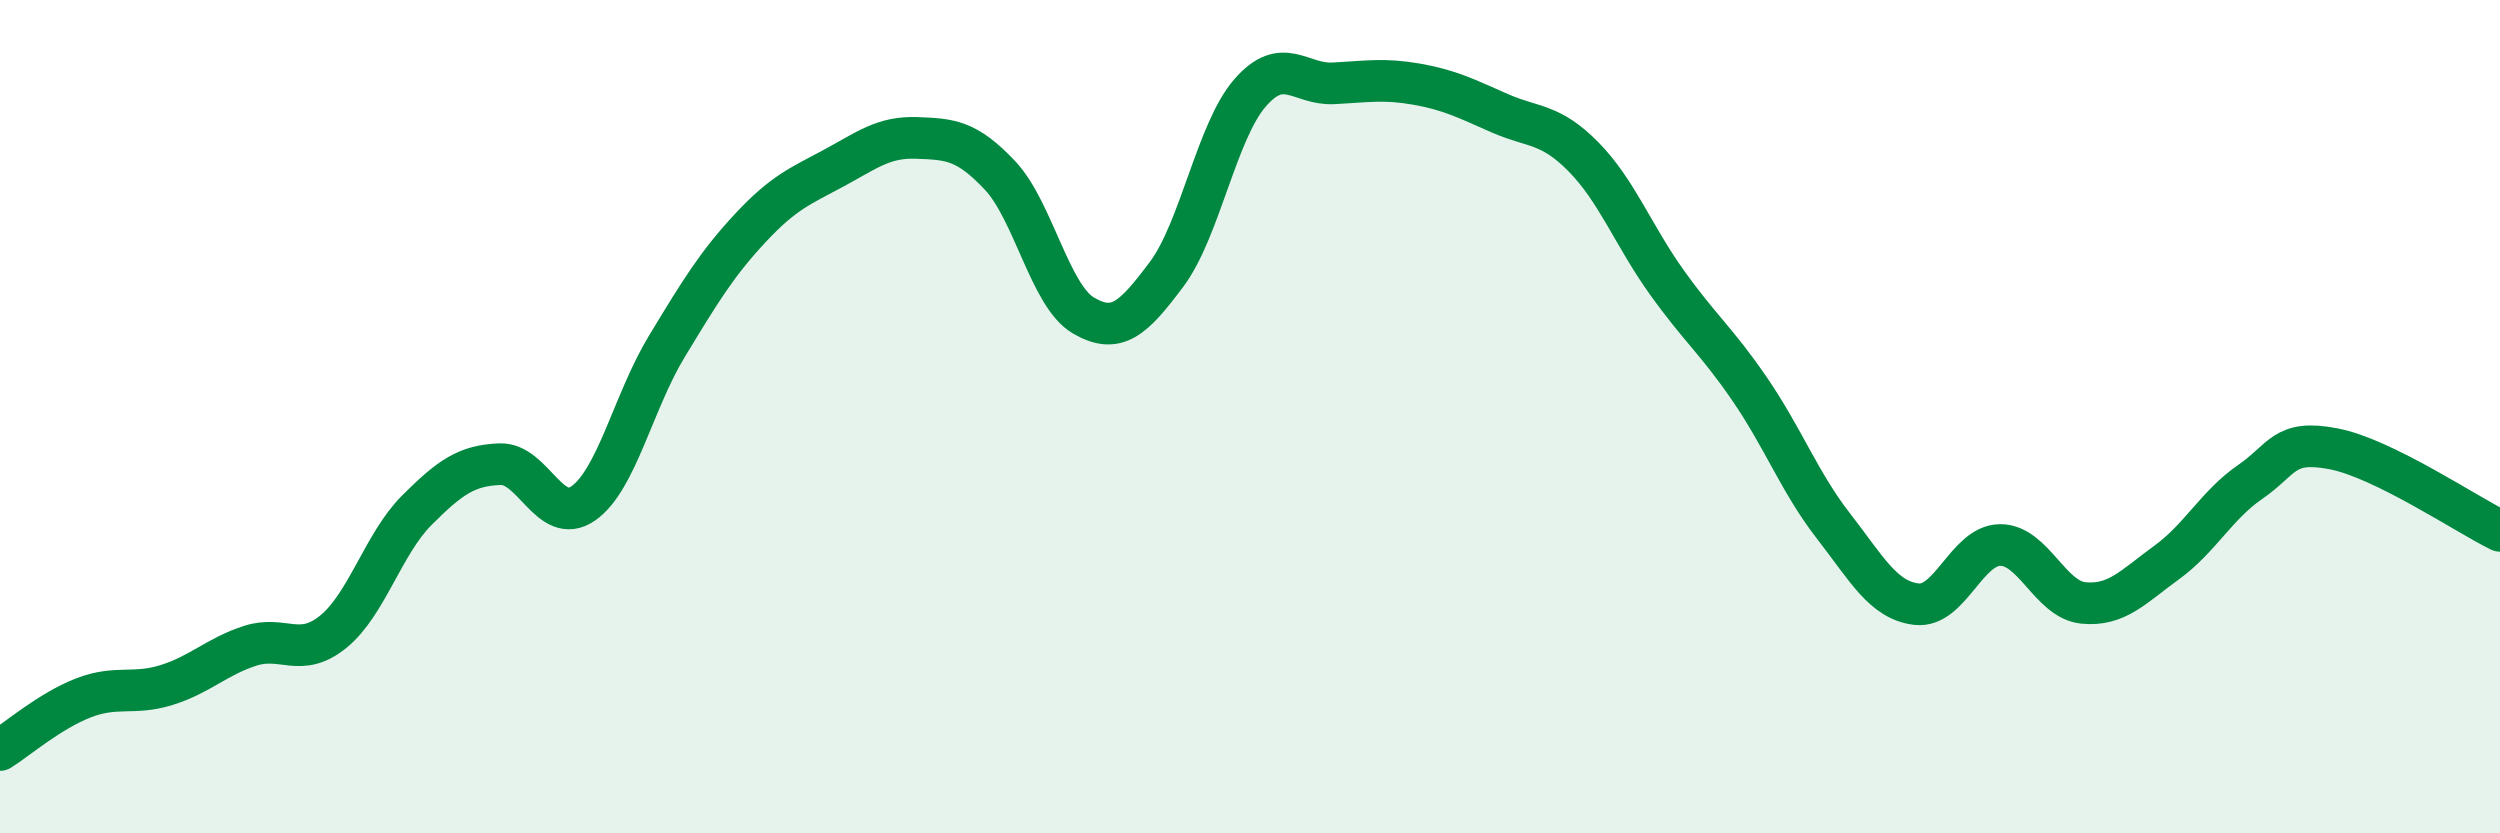 
    <svg width="60" height="20" viewBox="0 0 60 20" xmlns="http://www.w3.org/2000/svg">
      <path
        d="M 0,18 C 0.4,17.75 1.2,17.06 2,16.75 C 2.8,16.44 3.2,16.69 4,16.44 C 4.8,16.19 5.2,15.76 6,15.5 C 6.8,15.24 7.2,15.81 8,15.16 C 8.8,14.51 9.2,13.05 10,12.25 C 10.8,11.45 11.2,11.17 12,11.14 C 12.8,11.11 13.2,12.64 14,12.08 C 14.8,11.52 15.2,9.64 16,8.32 C 16.8,7 17.2,6.34 18,5.48 C 18.8,4.62 19.2,4.47 20,4.04 C 20.8,3.61 21.2,3.28 22,3.31 C 22.8,3.34 23.2,3.36 24,4.21 C 24.8,5.06 25.2,7.1 26,7.57 C 26.8,8.04 27.2,7.65 28,6.58 C 28.8,5.51 29.2,3.15 30,2.23 C 30.8,1.31 31.2,2.04 32,2 C 32.8,1.96 33.2,1.88 34,2.02 C 34.8,2.16 35.2,2.37 36,2.72 C 36.8,3.07 37.2,2.95 38,3.76 C 38.8,4.57 39.2,5.65 40,6.77 C 40.8,7.89 41.2,8.18 42,9.35 C 42.8,10.52 43.2,11.59 44,12.62 C 44.8,13.65 45.2,14.41 46,14.5 C 46.8,14.59 47.2,13.09 48,13.08 C 48.8,13.07 49.2,14.39 50,14.47 C 50.8,14.55 51.2,14.08 52,13.5 C 52.8,12.92 53.2,12.12 54,11.57 C 54.8,11.02 54.8,10.54 56,10.77 C 57.2,11 59.2,12.35 60,12.74L60 20L0 20Z"
        fill="#008740"
        opacity="0.1"
        stroke-linecap="round"
        stroke-linejoin="round"
      />
      <path
        d="M 0,18 C 0.4,17.75 1.2,17.06 2,16.75 C 2.8,16.44 3.2,16.69 4,16.44 C 4.8,16.19 5.2,15.76 6,15.5 C 6.8,15.24 7.2,15.81 8,15.16 C 8.8,14.51 9.2,13.05 10,12.25 C 10.8,11.45 11.2,11.17 12,11.14 C 12.8,11.11 13.2,12.64 14,12.08 C 14.8,11.52 15.2,9.64 16,8.32 C 16.8,7 17.2,6.34 18,5.48 C 18.8,4.62 19.2,4.47 20,4.04 C 20.8,3.61 21.2,3.28 22,3.31 C 22.8,3.34 23.2,3.36 24,4.21 C 24.8,5.06 25.2,7.1 26,7.57 C 26.8,8.04 27.2,7.65 28,6.58 C 28.8,5.51 29.2,3.15 30,2.23 C 30.8,1.31 31.2,2.04 32,2 C 32.8,1.96 33.2,1.88 34,2.02 C 34.8,2.16 35.2,2.37 36,2.72 C 36.8,3.07 37.2,2.95 38,3.76 C 38.8,4.57 39.2,5.65 40,6.77 C 40.8,7.89 41.2,8.18 42,9.35 C 42.8,10.52 43.2,11.59 44,12.62 C 44.8,13.65 45.2,14.41 46,14.5 C 46.8,14.59 47.2,13.09 48,13.08 C 48.8,13.07 49.2,14.39 50,14.47 C 50.8,14.55 51.2,14.08 52,13.5 C 52.8,12.92 53.2,12.12 54,11.57 C 54.8,11.02 54.8,10.54 56,10.77 C 57.2,11 59.2,12.35 60,12.74"
        stroke="#008740"
        stroke-width="1"
        fill="none"
        stroke-linecap="round"
        stroke-linejoin="round"
      />
    </svg>
  